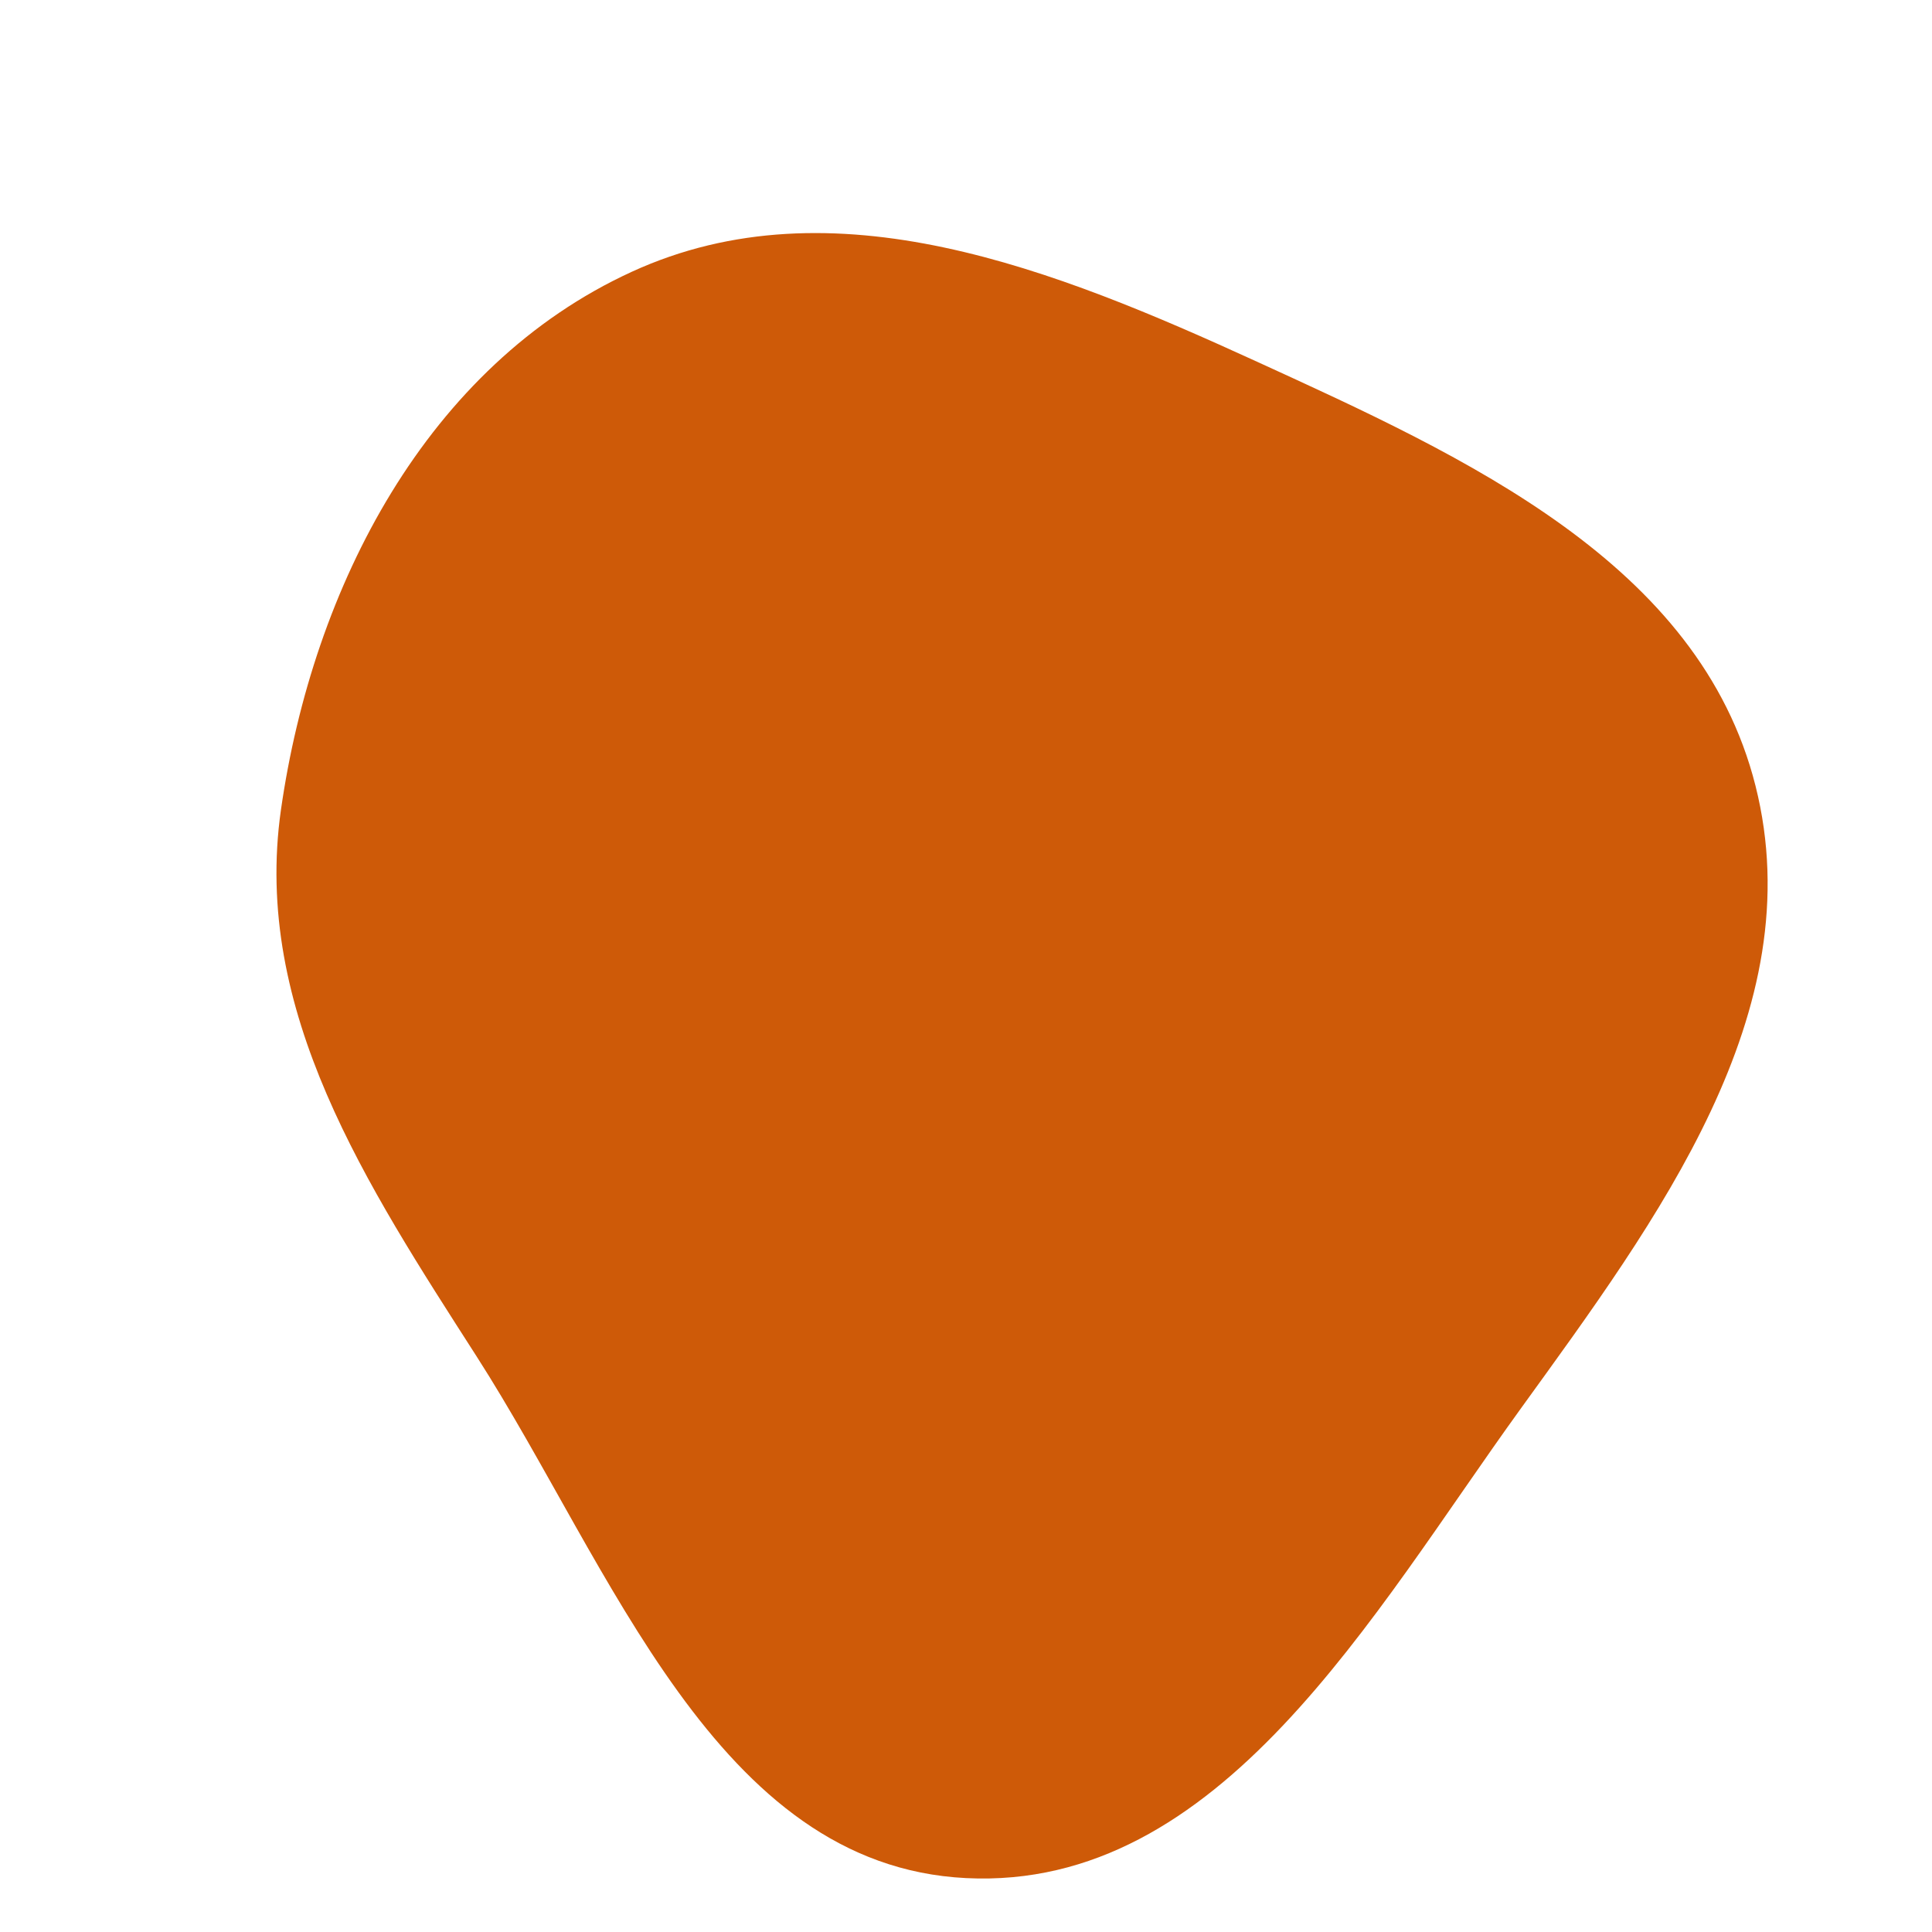 <svg width="256" height="256" viewBox="0 0 256 256" xmlns="http://www.w3.org/2000/svg">
    <path stroke="none" stroke-width="0" fill="#ce5a08" d="M128,248.858C161.737,250.543,181.733,214.007,201.521,186.631C219.634,161.57,240.17,134.107,232.613,104.123C225.179,74.632,194.218,60.578,166.561,47.928C139.864,35.718,110.384,23.772,83.703,36.017C56.585,48.462,41.455,77.746,37.23,107.282C33.409,133.991,48.584,157.006,63.146,179.719C81.09,207.706,94.797,247.2,128,248.858"/>
</svg>